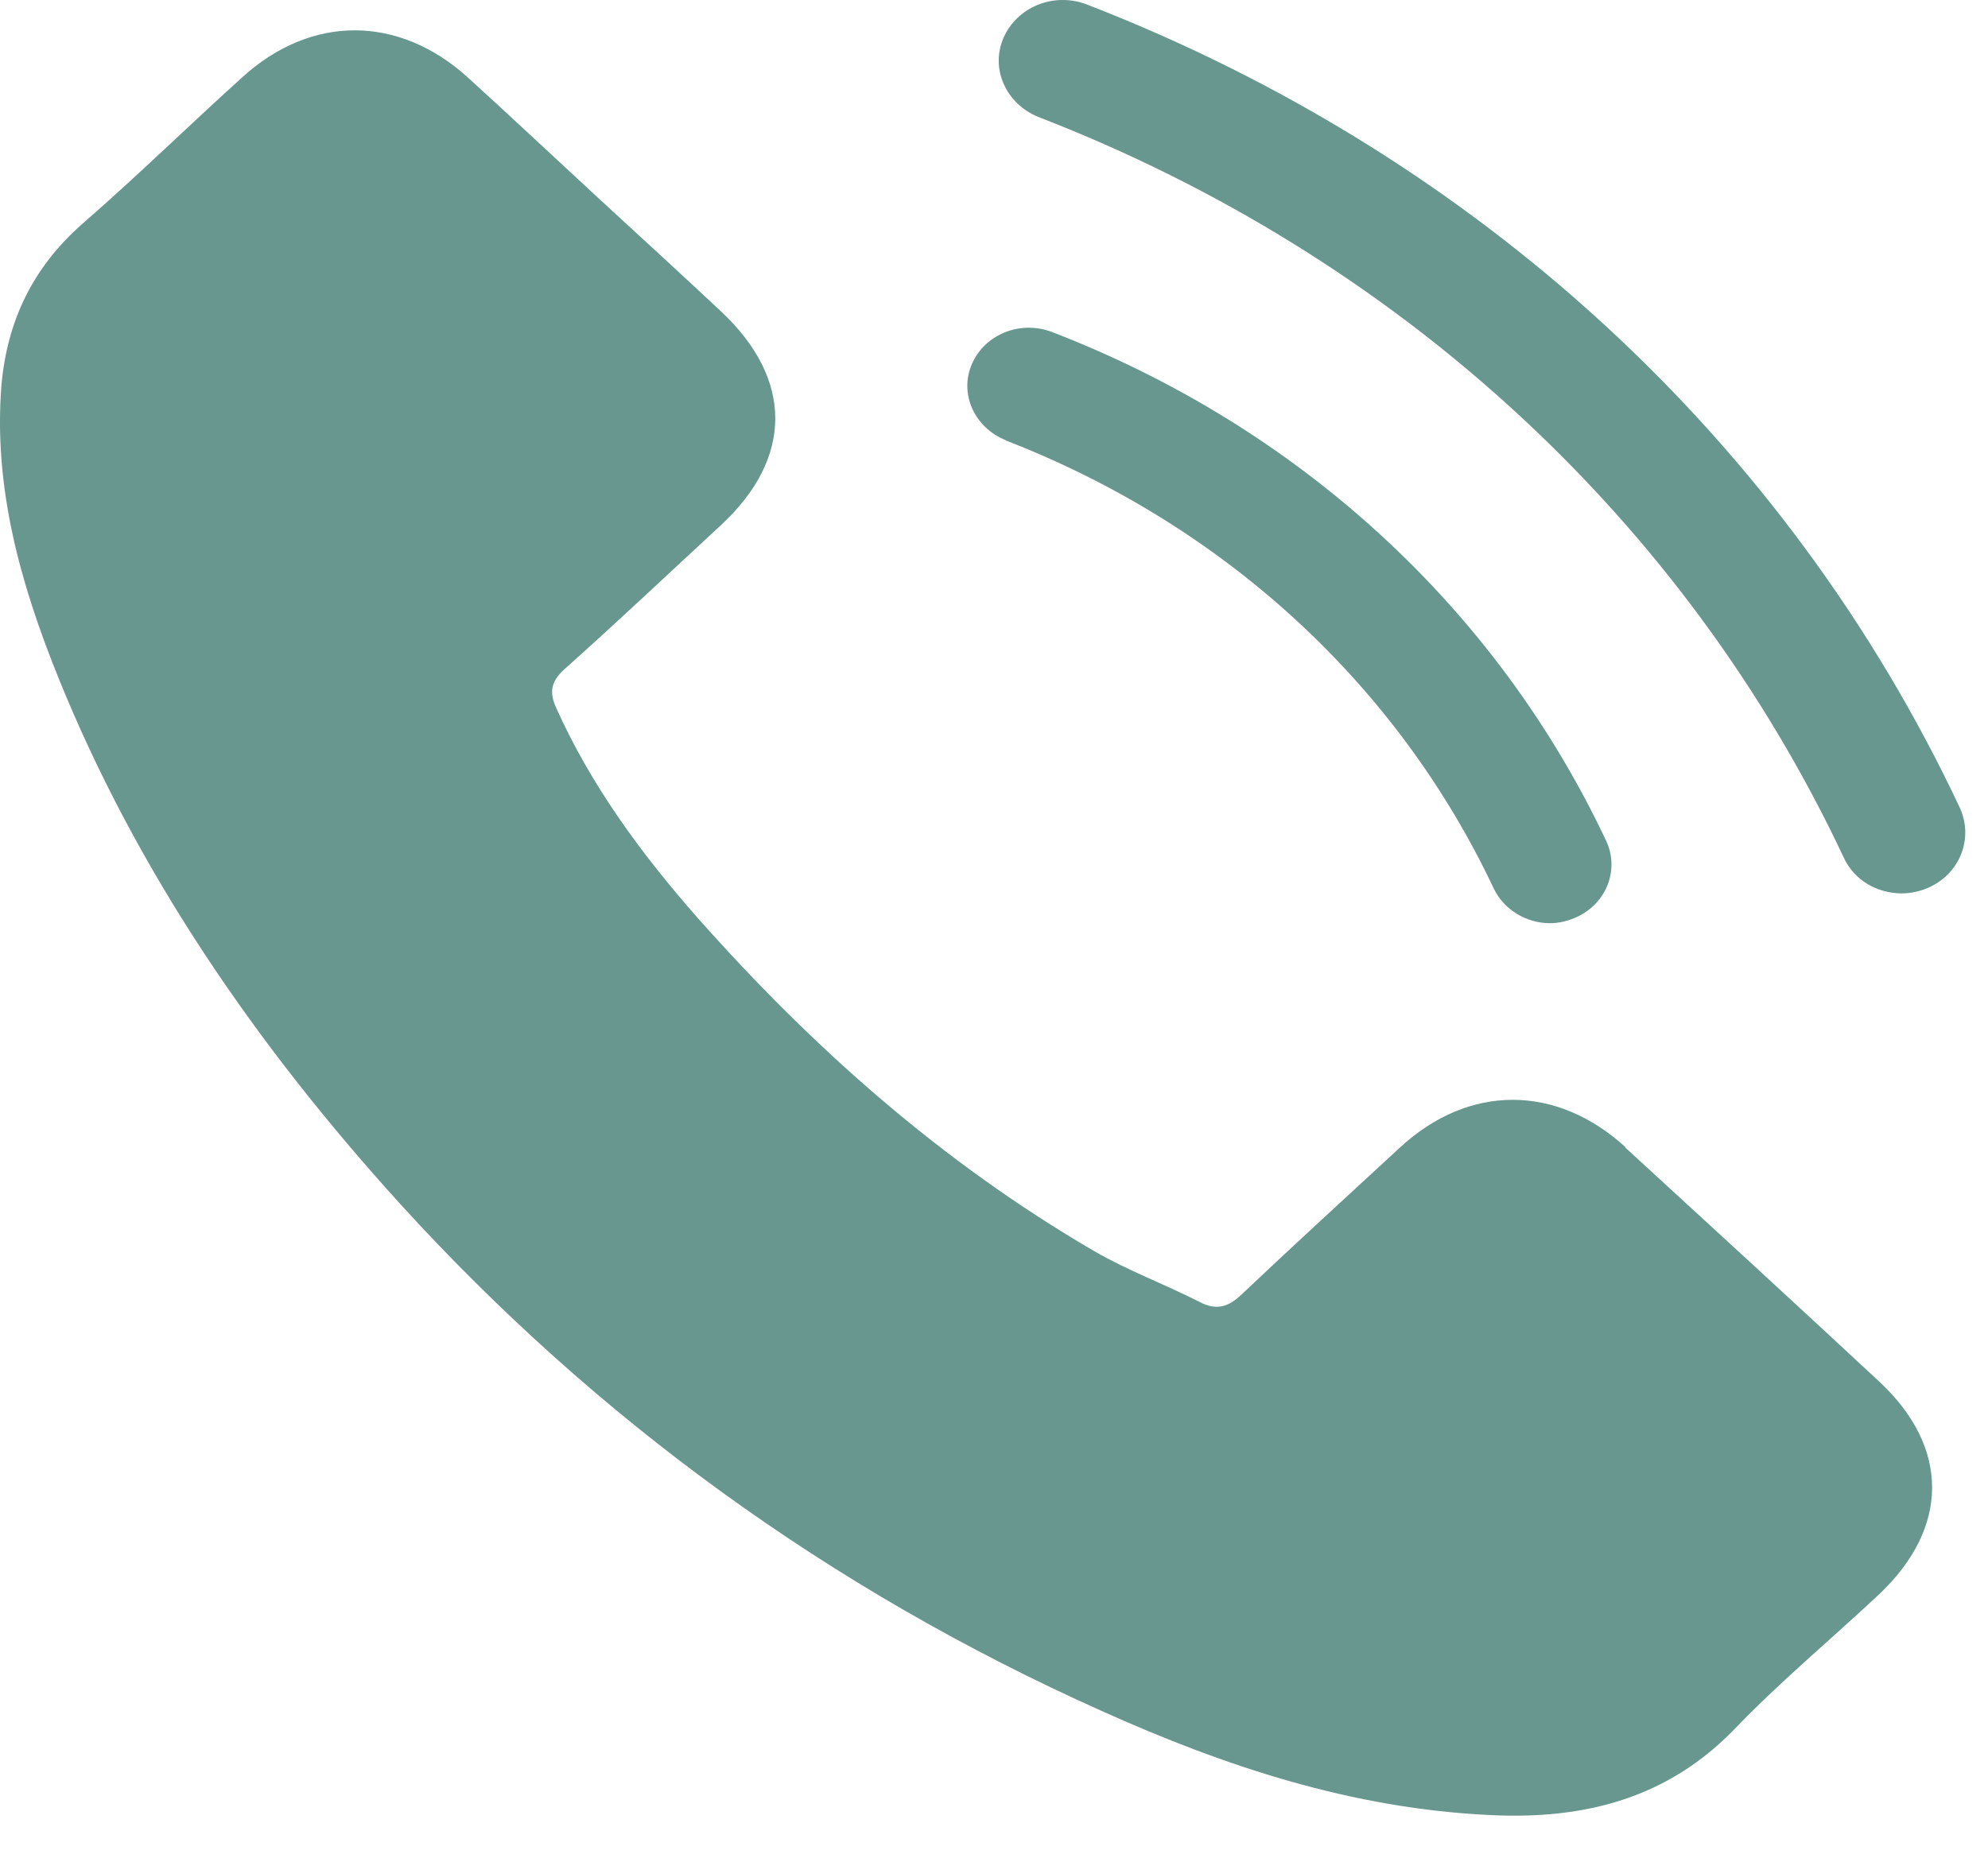 <svg width="46" height="43" viewBox="0 0 46 43" fill="none" xmlns="http://www.w3.org/2000/svg">
<path d="M37.624 26.56C36.014 25.085 33.986 25.085 32.391 26.56C31.168 27.69 29.945 28.806 28.738 29.95C28.41 30.267 28.126 30.336 27.724 30.115C26.933 29.715 26.084 29.399 25.323 28.958C21.774 26.891 18.792 24.231 16.153 21.255C14.841 19.766 13.678 18.182 12.873 16.39C12.709 16.032 12.739 15.784 13.052 15.495C14.275 14.406 15.467 13.276 16.675 12.16C18.36 10.603 18.36 8.77 16.675 7.199C15.721 6.303 14.767 5.435 13.797 4.54C12.813 3.63 11.829 2.707 10.83 1.797C9.22 0.337 7.192 0.337 5.597 1.797C4.359 2.914 3.181 4.071 1.914 5.173C0.751 6.193 0.17 7.433 0.035 8.894C-0.158 11.264 0.468 13.497 1.347 15.674C3.167 20.18 5.925 24.19 9.265 27.869C13.783 32.83 19.18 36.771 25.487 39.596C28.335 40.877 31.272 41.856 34.478 42.007C36.685 42.117 38.593 41.608 40.129 40.023C41.173 38.934 42.365 37.942 43.469 36.909C45.109 35.365 45.124 33.505 43.484 31.975C41.53 30.157 39.562 28.351 37.594 26.546L37.624 26.56Z" fill="#67978E"/>
<path d="M45.347 18.692C41.351 10.203 34.18 3.603 25.144 0.102C24.384 -0.187 23.534 0.158 23.221 0.874C22.907 1.591 23.28 2.404 24.026 2.707C32.361 5.931 38.981 12.022 42.663 19.849C42.902 20.373 43.439 20.676 44.005 20.676C44.199 20.676 44.408 20.634 44.602 20.552C45.347 20.235 45.675 19.408 45.347 18.692Z" fill="#67978E"/>
<path d="M23.263 10.19C28.318 12.147 32.329 15.826 34.565 20.566C34.804 21.062 35.326 21.366 35.862 21.366C36.056 21.366 36.25 21.324 36.444 21.241C37.16 20.938 37.488 20.139 37.16 19.45C34.625 14.076 30.062 9.887 24.337 7.682C23.606 7.406 22.786 7.737 22.488 8.426C22.19 9.115 22.548 9.901 23.278 10.19H23.263Z" fill="#67978E"/>
</svg>
